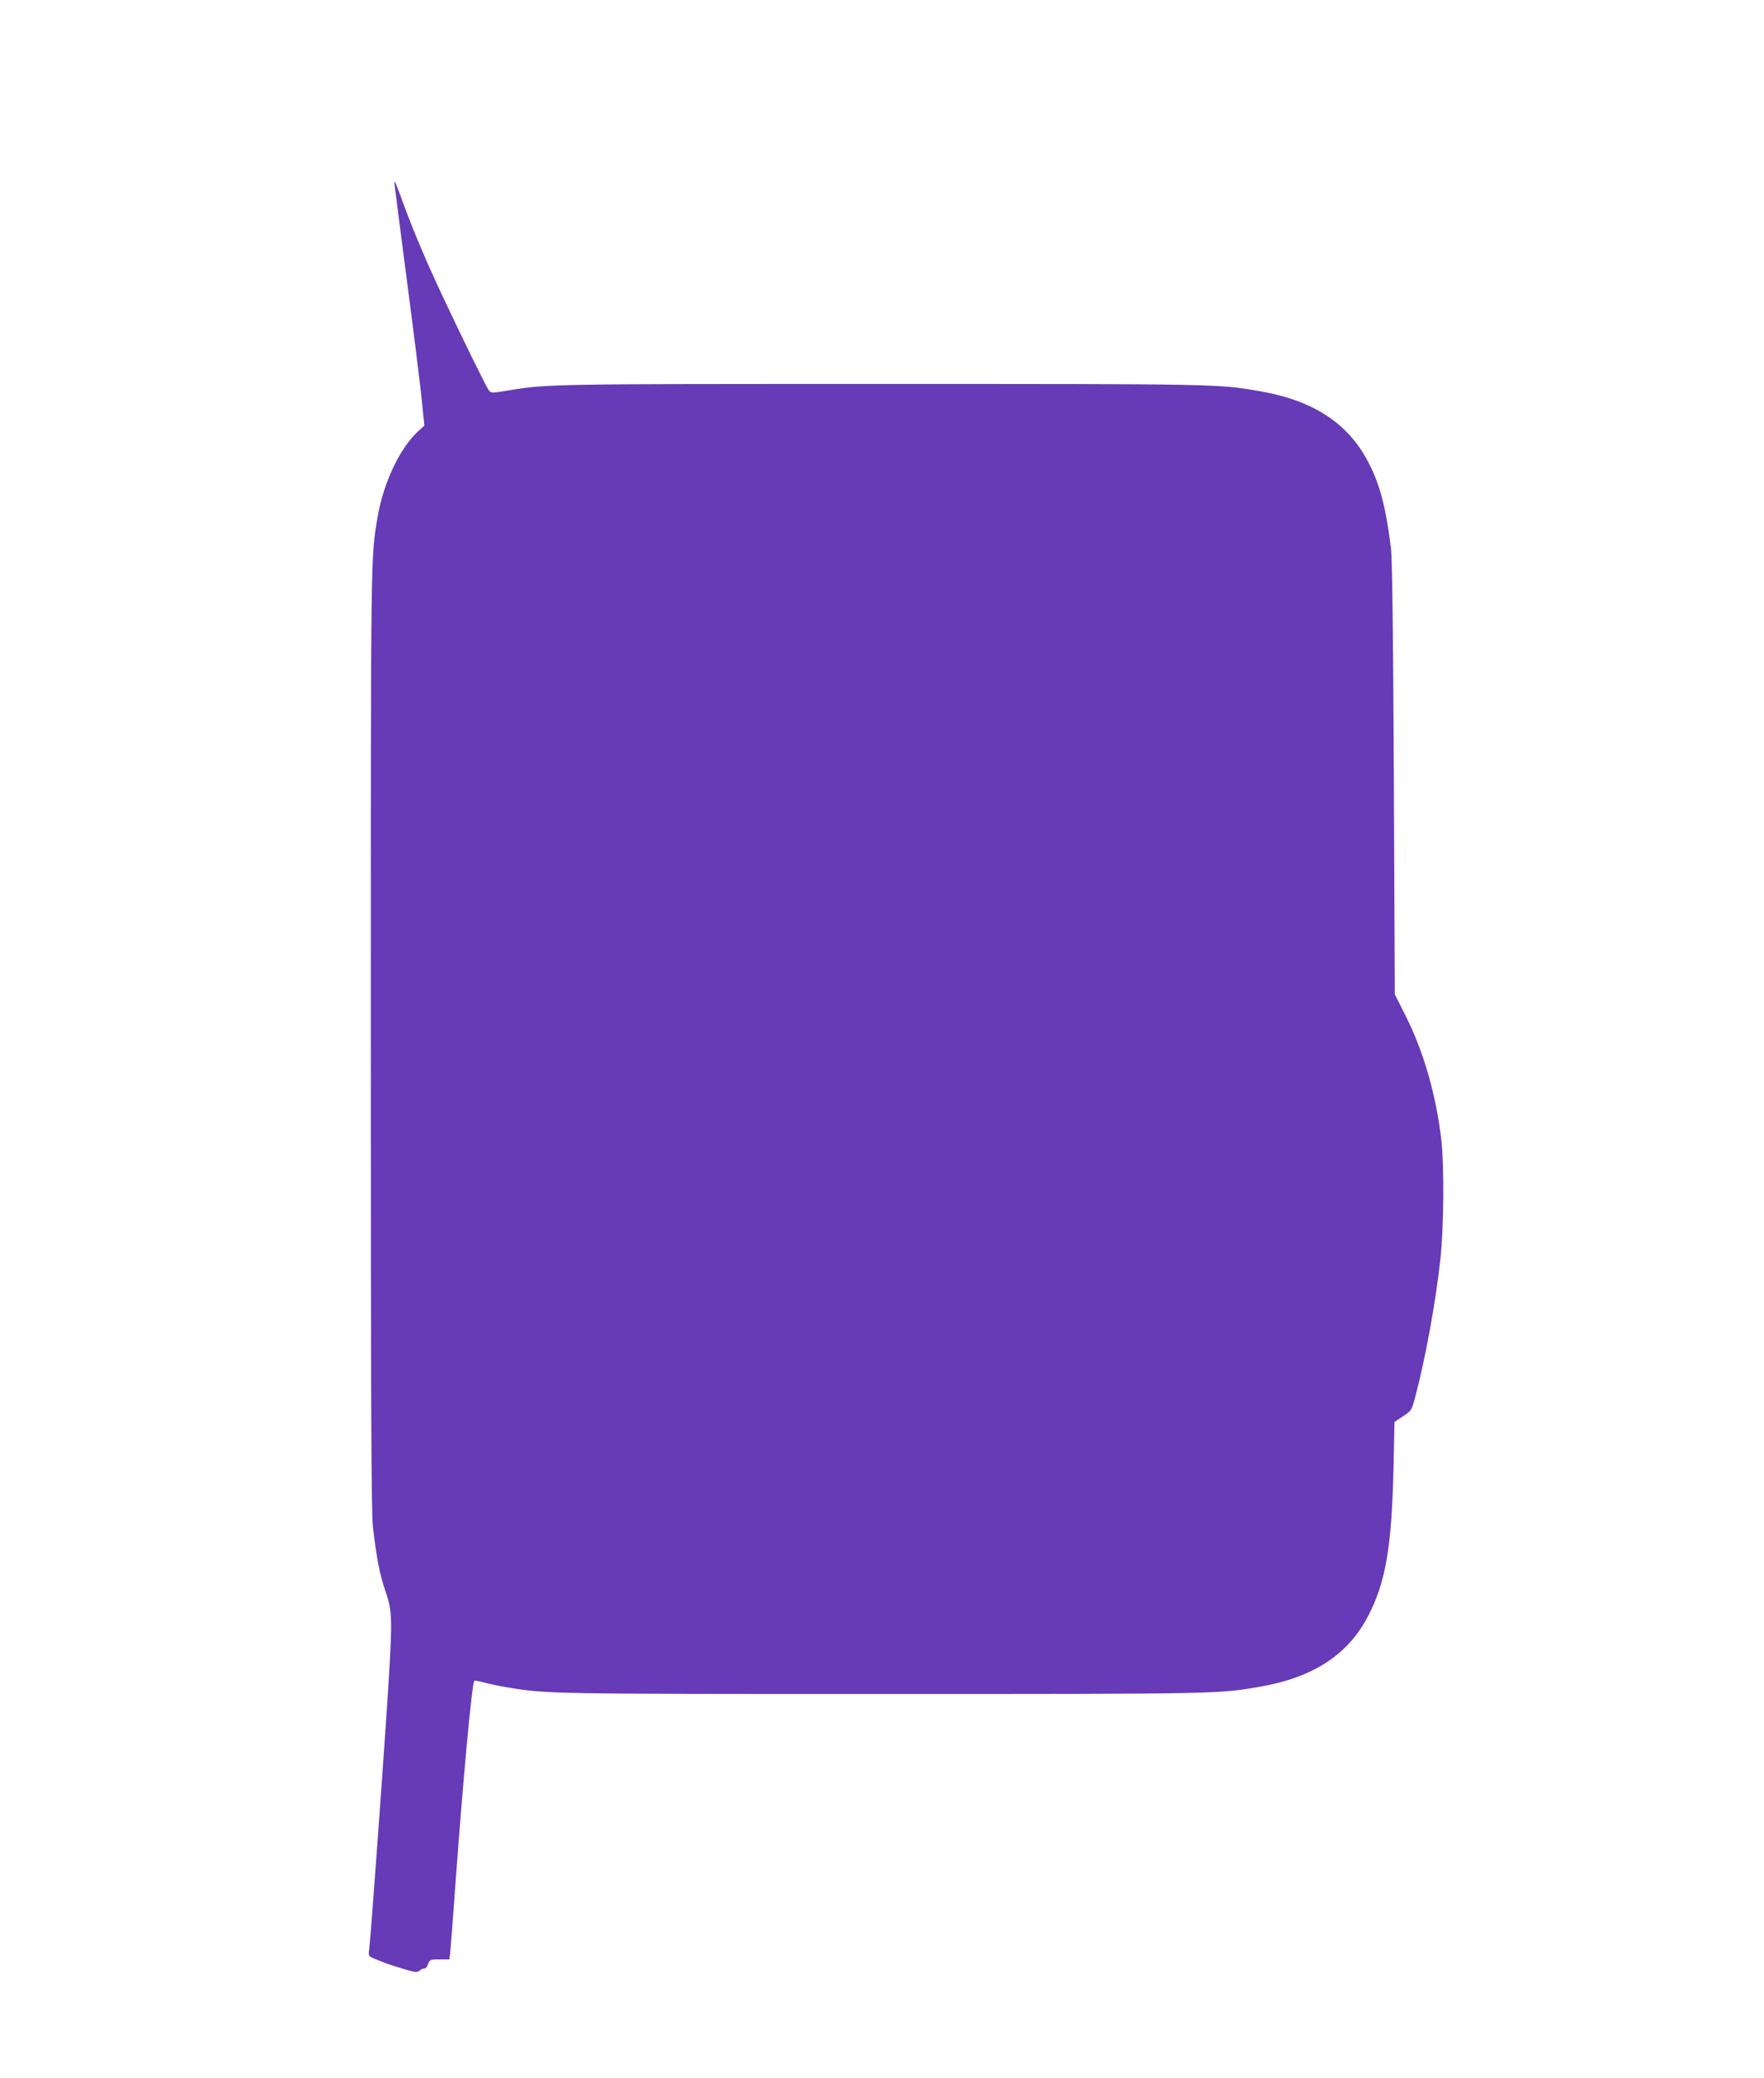 <?xml version="1.0" standalone="no"?>
<!DOCTYPE svg PUBLIC "-//W3C//DTD SVG 20010904//EN"
 "http://www.w3.org/TR/2001/REC-SVG-20010904/DTD/svg10.dtd">
<svg version="1.0" xmlns="http://www.w3.org/2000/svg"
 width="1087pt" height="1280pt" viewBox="0 0 1087 1280"
 preserveAspectRatio="xMidYMid meet">
<g transform="translate(0,1280) scale(0.1,-0.1)"
fill="#673ab7" stroke="none">
<path d="M2430 11674 c0 -5 34 -268 75 -584 42 -316 83 -651 93 -744 l17 -168
-30 -27 c-117 -102 -223 -322 -259 -541 -42 -249 -41 -198 -41 -3210 0 -2253
3 -2919 13 -3005 21 -186 42 -296 78 -399 41 -119 42 -172 19 -551 -24 -390
-109 -1565 -120 -1653 -5 -42 -4 -43 33 -58 20 -8 46 -19 57 -23 11 -5 62 -21
112 -37 84 -25 94 -26 110 -12 10 8 23 14 28 12 6 -2 16 9 22 26 11 29 14 30
72 30 l60 0 5 42 c3 24 17 205 31 403 49 672 103 1256 118 1271 3 3 29 -2 58
-10 30 -8 95 -22 144 -30 248 -41 255 -41 2310 -41 2085 0 2070 0 2330 45 328
57 541 197 665 434 109 210 146 426 157 914 l6 283 53 35 c50 33 53 37 73 112
64 239 128 589 157 857 21 194 24 572 6 730 -32 278 -108 543 -219 765 l-68
135 -6 1330 c-4 905 -10 1359 -18 1420 -32 255 -68 392 -141 531 -124 237
-337 377 -665 434 -260 45 -245 45 -2330 45 -2062 0 -2063 0 -2314 -42 -91
-15 -95 -15 -109 3 -16 21 -158 310 -283 576 -103 219 -179 399 -241 567 -48
132 -58 155 -58 135z"/>
</g>
</svg>
